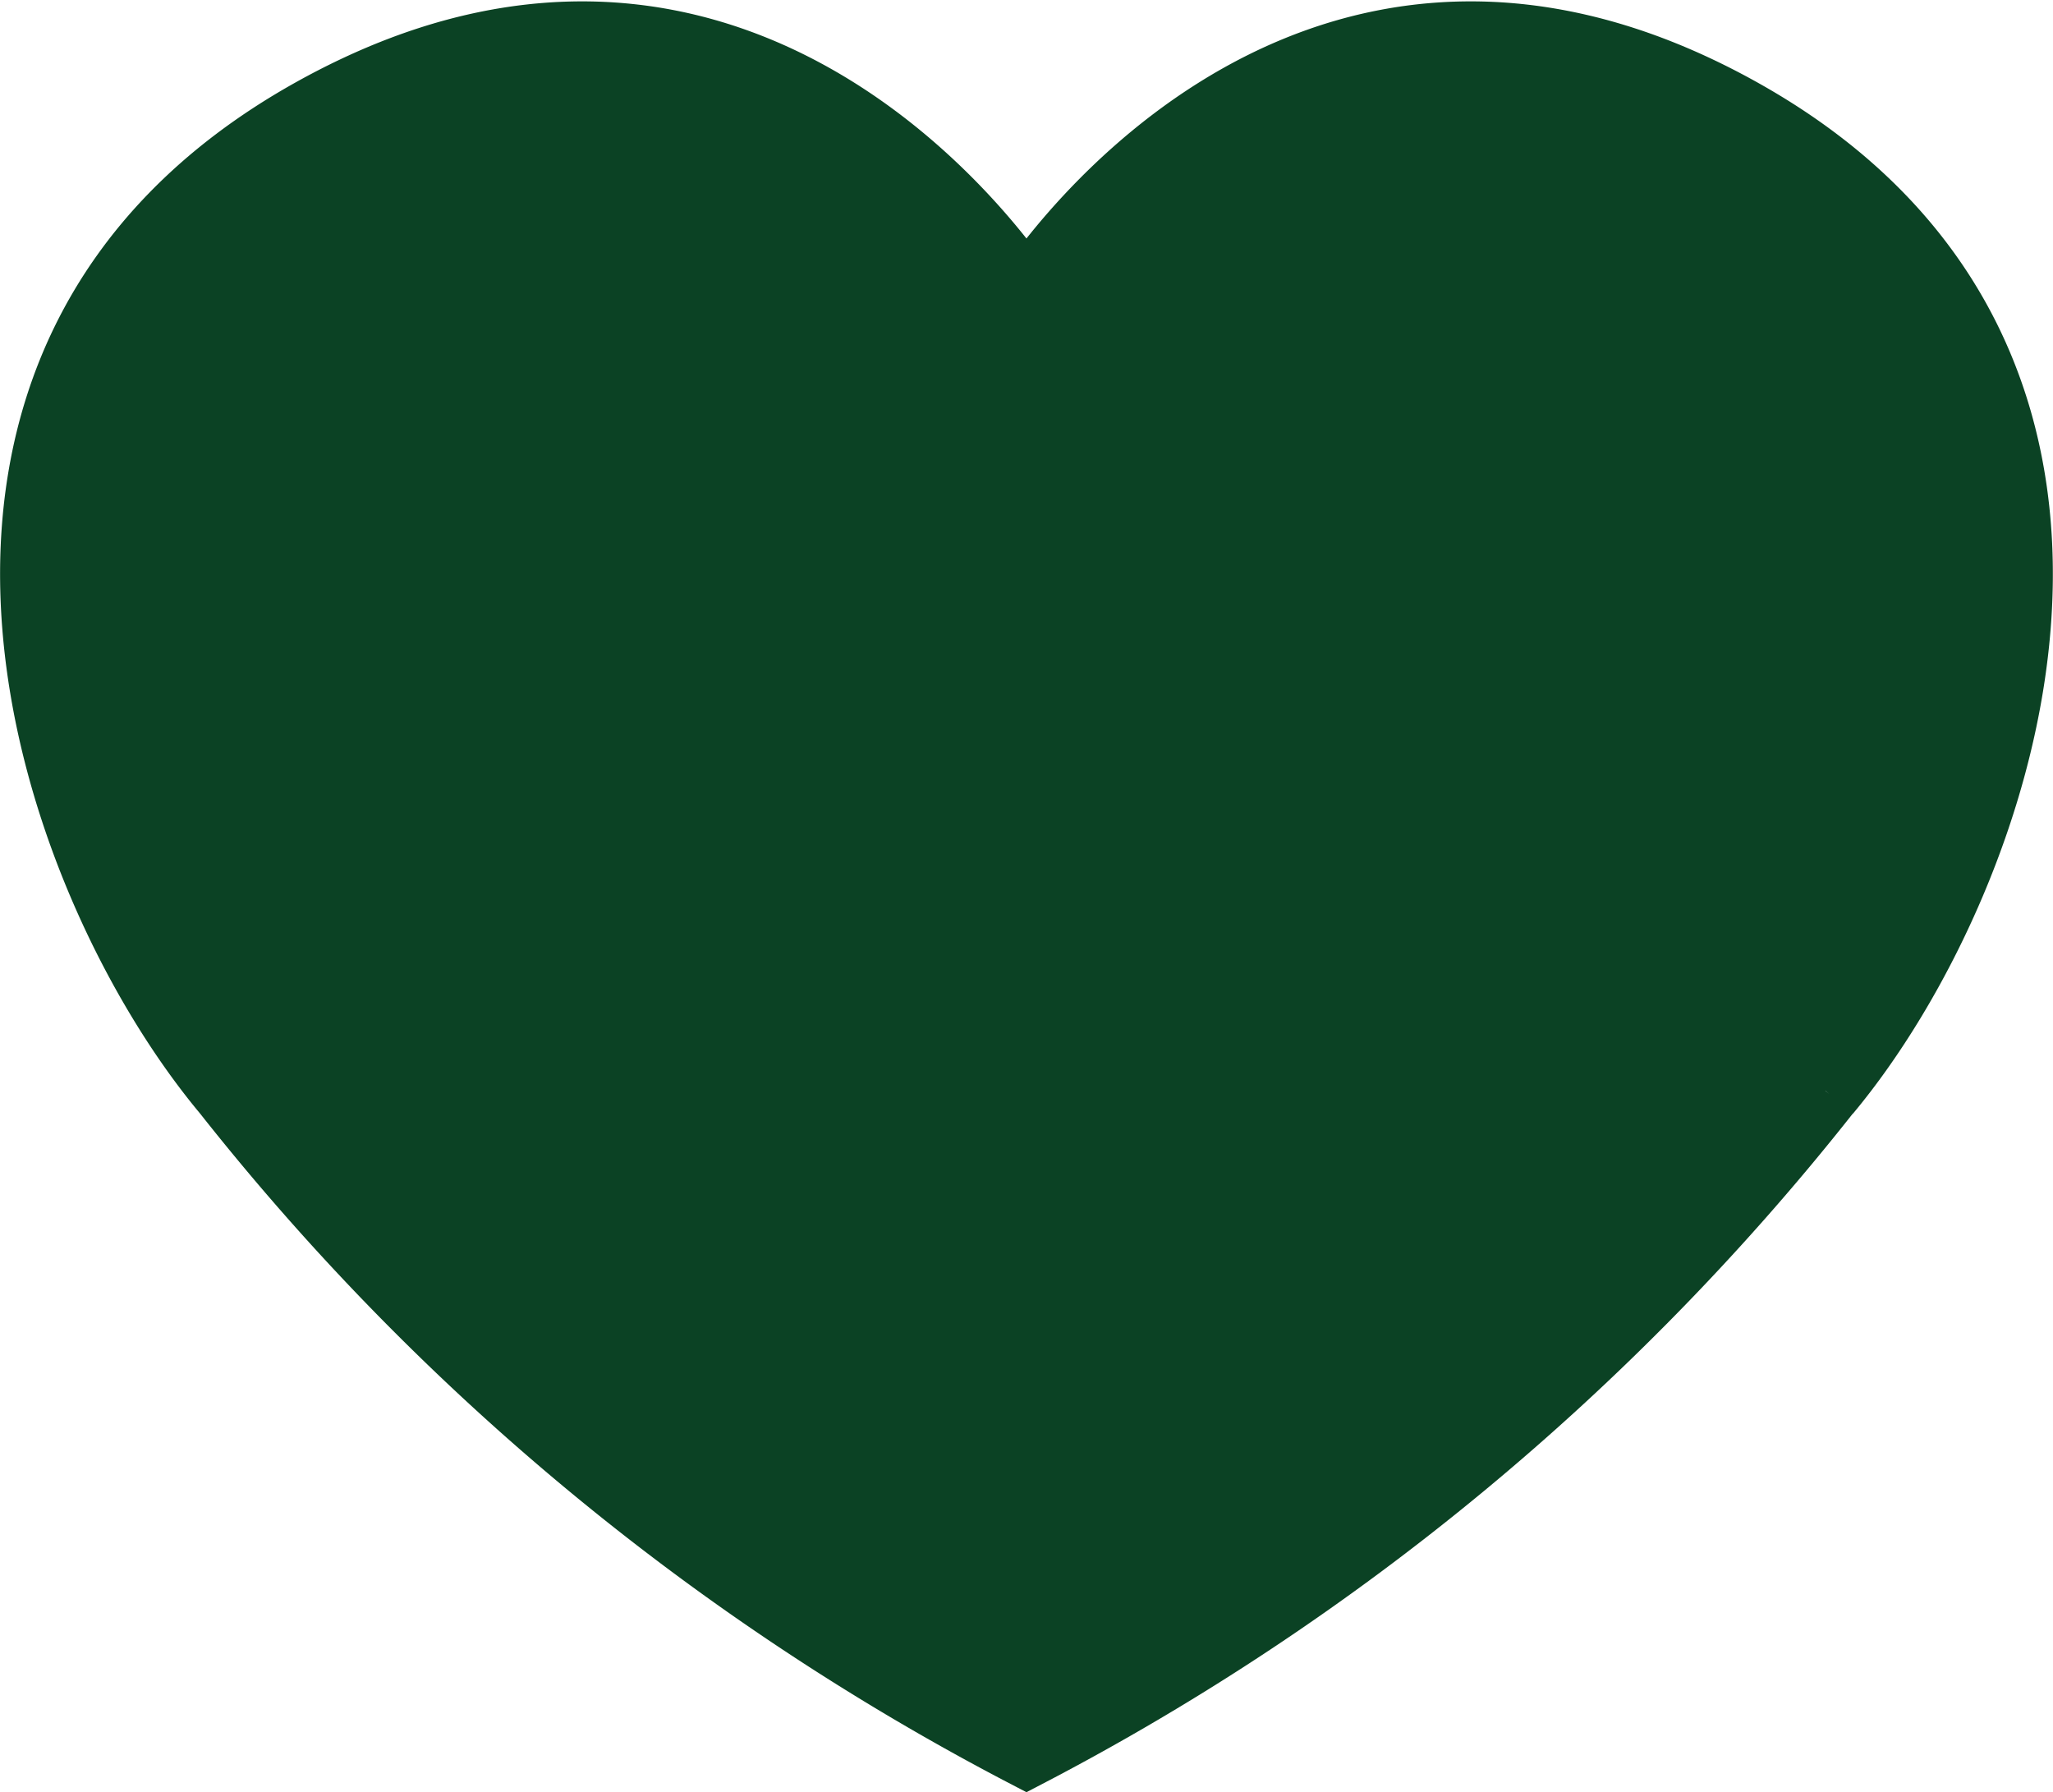 <svg xmlns="http://www.w3.org/2000/svg" width="28.735" height="25.08" viewBox="0 0 28.735 25.08">
    <g data-name="Grupo 3896">
        <g data-name="Grupo 3910">
            <path data-name="Trazado 7239" d="M25.046 14.747A34.6 34.6 0 0 1 13.865 24a34.6 34.6 0 0 1-11.181-9.253C.191 11.763-2.332 4.536 3.881 1.07s9.984 2.6 9.984 2.6 3.771-6.066 9.984-2.6 3.69 10.693 1.2 13.677" transform="translate(.502 .519)" style="fill:#0b4224;stroke:#0b4224"/>
        </g>
    </g>
</svg>
